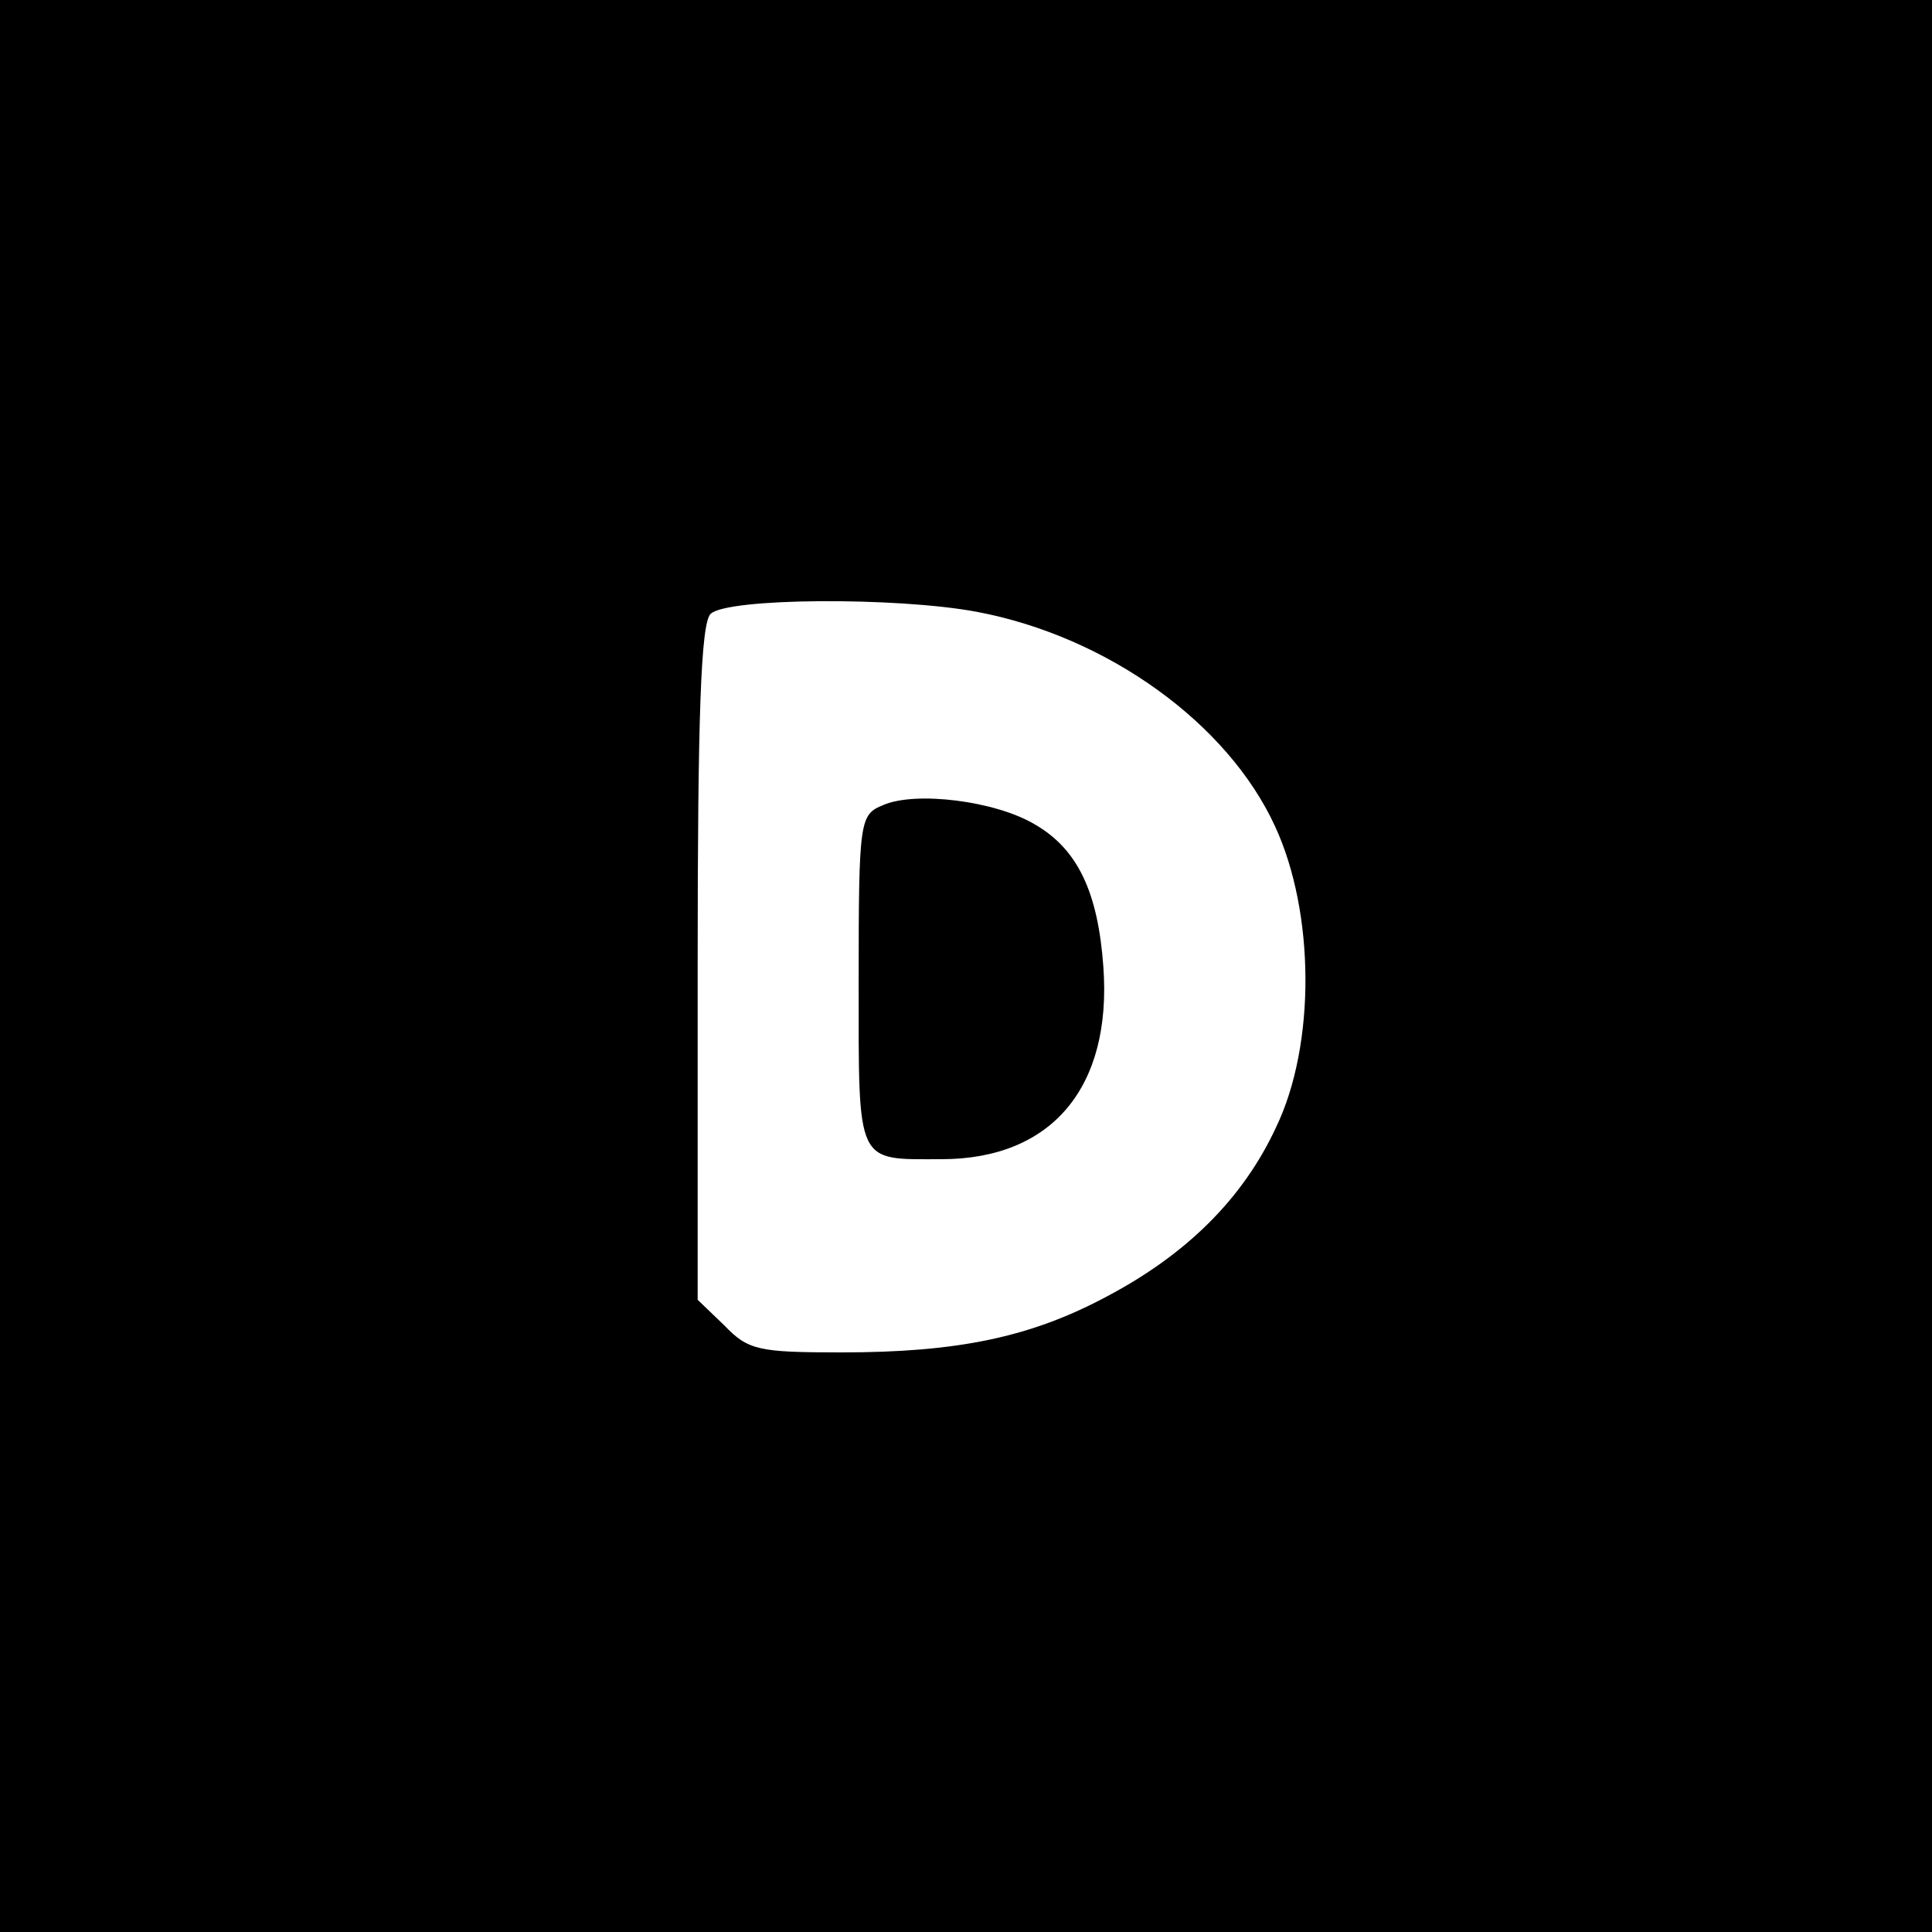 <?xml version="1.0" standalone="no"?>
<!DOCTYPE svg PUBLIC "-//W3C//DTD SVG 20010904//EN"
 "http://www.w3.org/TR/2001/REC-SVG-20010904/DTD/svg10.dtd">
<svg version="1.0" xmlns="http://www.w3.org/2000/svg"
 width="180pt" height="180pt" viewBox="0 0 180 180"
 preserveAspectRatio="xMidYMid meet">
<g transform="translate(0,180) scale(0.1,-0.1)"
fill="#000000" stroke="none">
<path d="M0 900 l0 -900 900 0 900 0 0 900 0 900 -900 0 -900 0 0 -900z m910
330 c122 -23 234 -104 278 -200 37 -80 38 -203 1 -280 -31 -67 -84 -119 -158
-158 -71 -38 -139 -52 -247 -52 -77 0 -87 2 -109 25 l-25 24 0 314 c0 230 3
316 12 325 15 15 173 16 248 2z"/>
<path d="M823 1050 c-22 -9 -23 -13 -23 -164 0 -173 -3 -166 77 -166 103 0
159 67 151 179 -5 70 -24 110 -64 133 -37 22 -111 31 -141 18z"/>
</g>
</svg>
